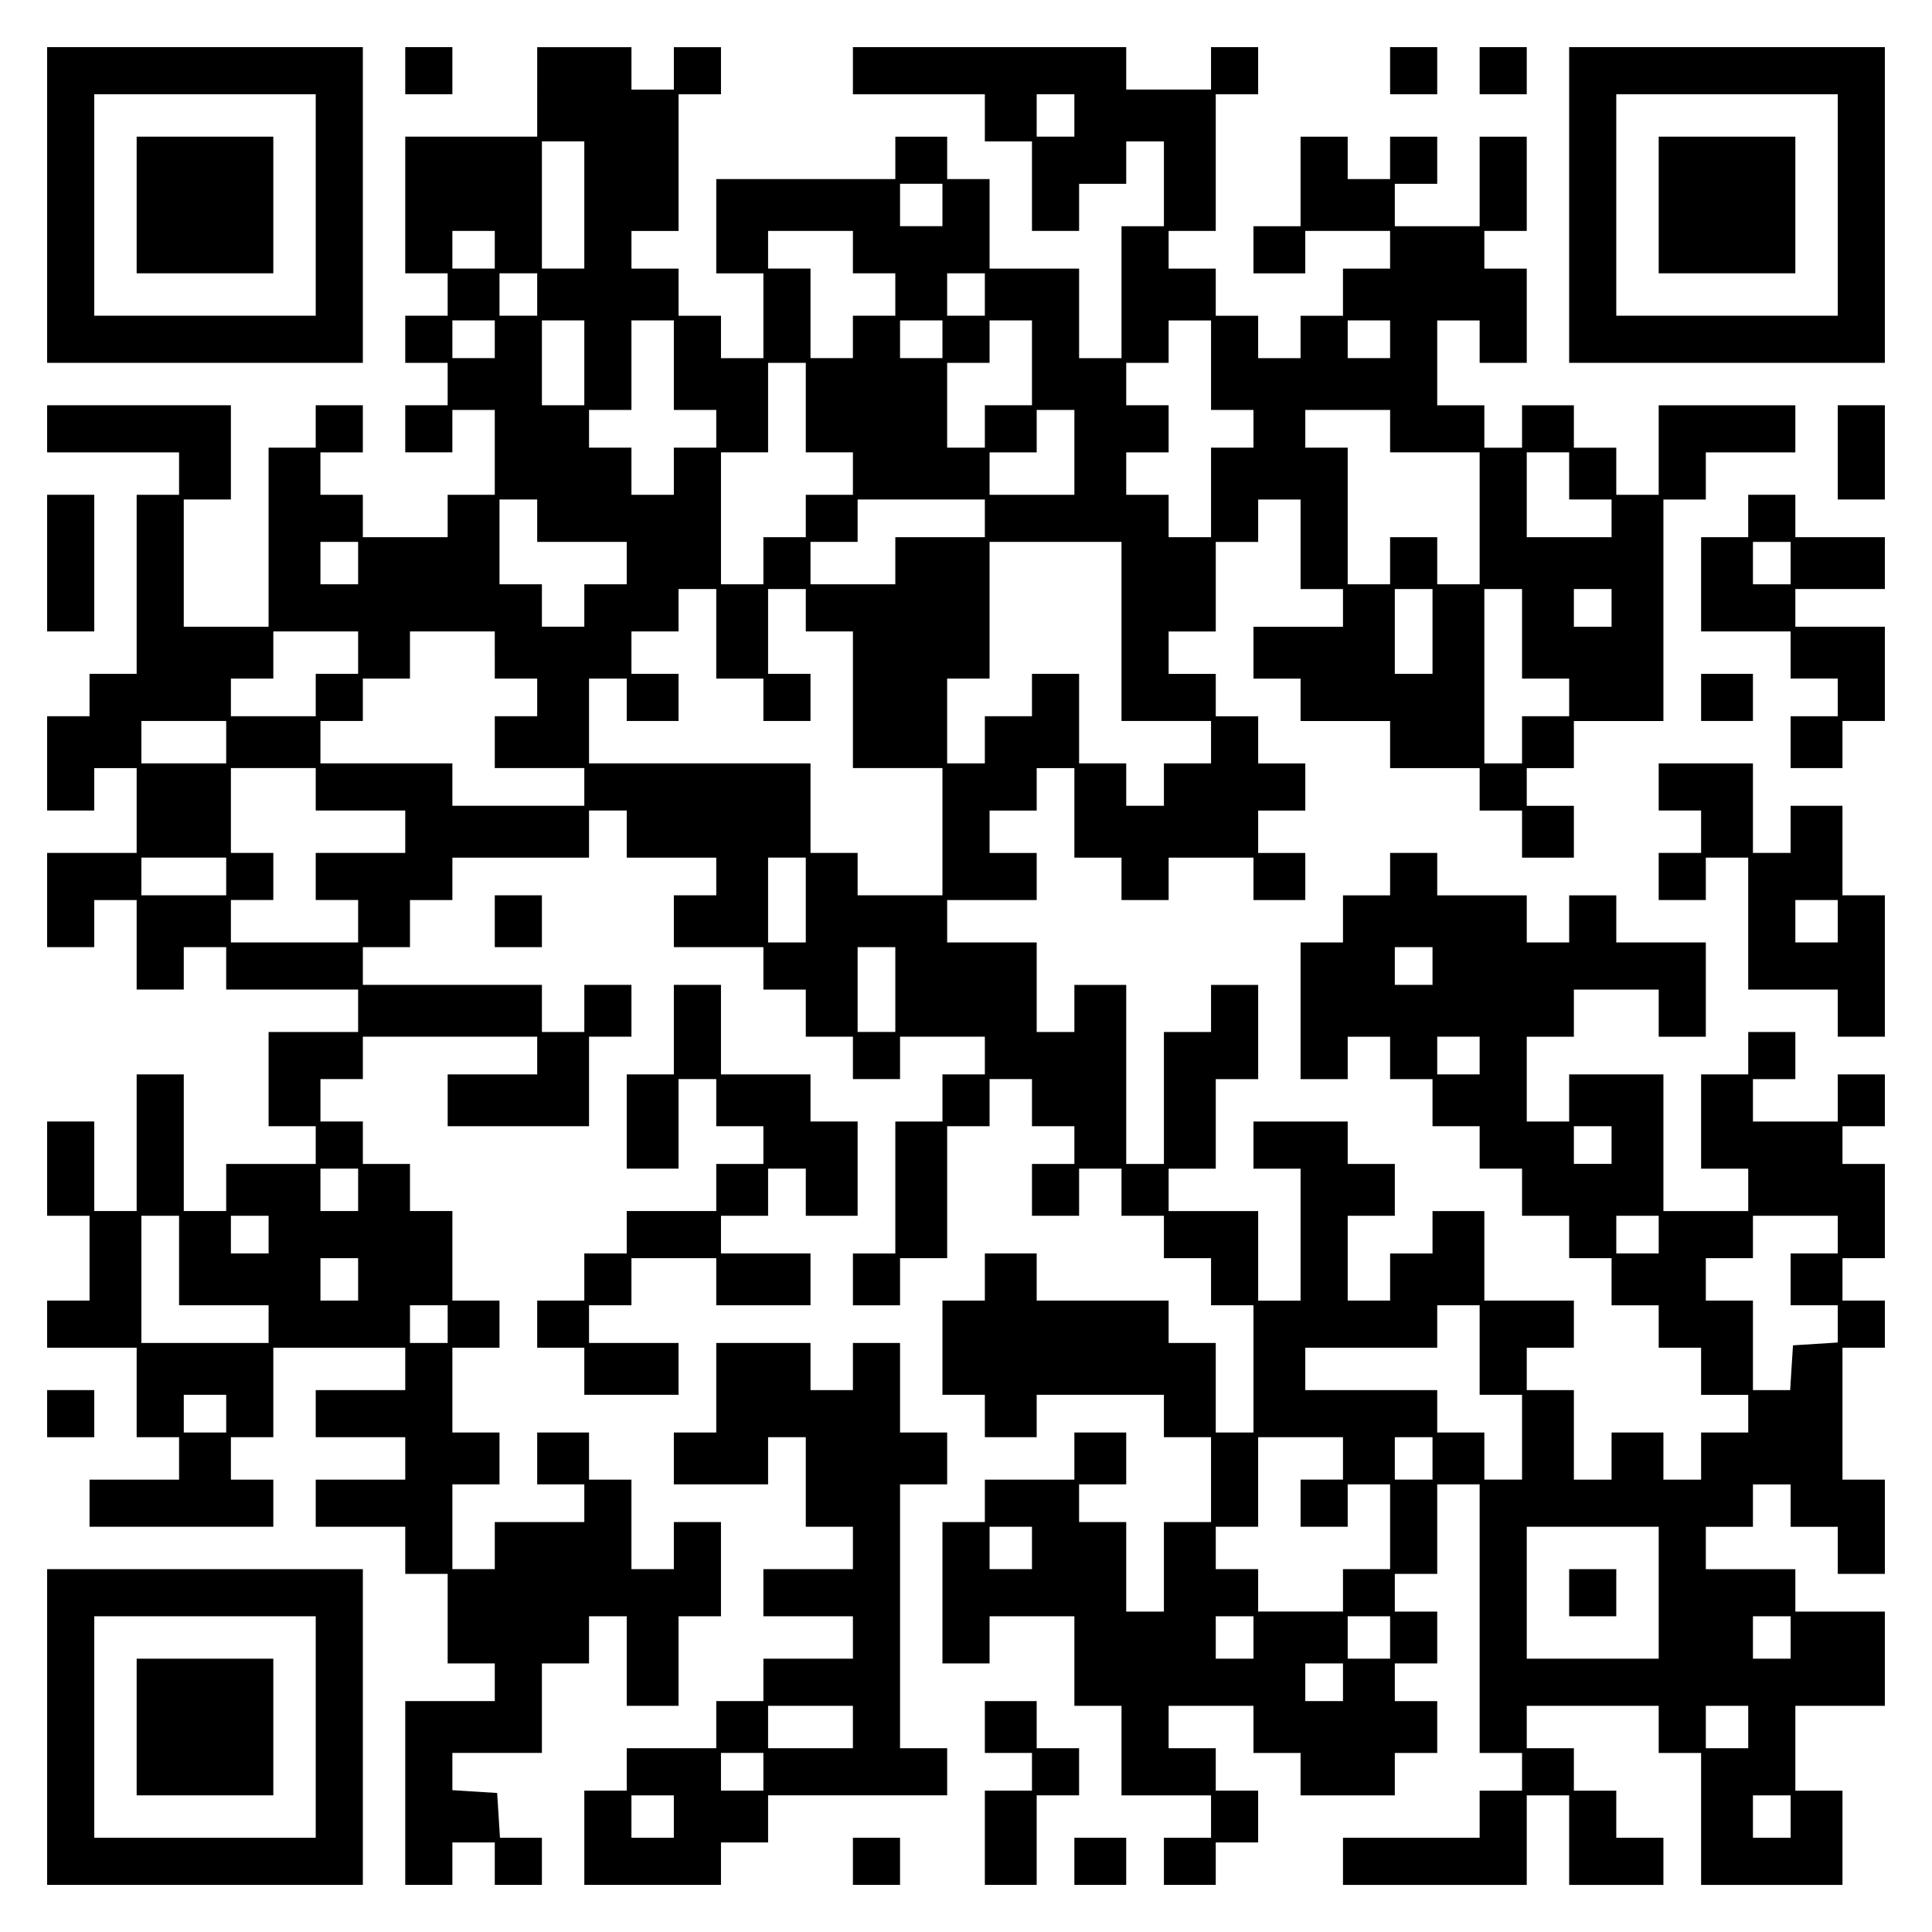 <?xml version="1.0" encoding="UTF-8" standalone="yes"?>
<svg version="1.0" xmlns="http://www.w3.org/2000/svg" width="100mm" height="100mm" viewBox="0 0 410 410" preserveAspectRatio="xMidYMid meet">
  <g transform="translate(0,410) scale(0.1,-0.1)" fill="#000000" stroke="none">
    <path d="M100 3665 l0 -335 335 0 335 0 0 335 0 335 -335 0 -335 0 0 -335z
m570 0 l0 -235 -235 0 -235 0 0 235 0 235 235 0 235 0 0 -235z"/>
    <path d="M290 3665 l0 -145 145 0 145 0 0 145 0 145 -145 0 -145 0 0 -145z"/>
    <path d="M860 3950 l0 -50 50 0 50 0 0 50 0 50 -50 0 -50 0 0 -50z"/>
    <path d="M1140 3905 l0 -95 -140 0 -140 0 0 -145 0 -145 45 0 45 0 0 -45 0
-45 -45 0 -45 0 0 -50 0 -50 45 0 45 0 0 -45 0 -45 -45 0 -45 0 0 -50 0 -50
50 0 50 0 0 45 0 45 45 0 45 0 0 -90 0 -90 -50 0 -50 0 0 -45 0 -45 -90 0 -90
0 0 45 0 45 -45 0 -45 0 0 45 0 45 45 0 45 0 0 50 0 50 -50 0 -50 0 0 -45 0
-45 -50 0 -50 0 0 -190 0 -190 -90 0 -90 0 0 135 0 135 50 0 50 0 0 100 0 100
-195 0 -195 0 0 -50 0 -50 140 0 140 0 0 -45 0 -45 -45 0 -45 0 0 -190 0 -190
-50 0 -50 0 0 -45 0 -45 -45 0 -45 0 0 -100 0 -100 50 0 50 0 0 45 0 45 45 0
45 0 0 -90 0 -90 -95 0 -95 0 0 -100 0 -100 50 0 50 0 0 50 0 50 45 0 45 0 0
-95 0 -95 50 0 50 0 0 45 0 45 45 0 45 0 0 -45 0 -45 140 0 140 0 0 -45 0 -45
-95 0 -95 0 0 -100 0 -100 50 0 50 0 0 -40 0 -40 -95 0 -95 0 0 -50 0 -50 -45
0 -45 0 0 145 0 145 -50 0 -50 0 0 -145 0 -145 -45 0 -45 0 0 95 0 95 -50 0
-50 0 0 -100 0 -100 45 0 45 0 0 -90 0 -90 -45 0 -45 0 0 -50 0 -50 95 0 95 0
0 -95 0 -95 45 0 45 0 0 -45 0 -45 -95 0 -95 0 0 -50 0 -50 195 0 195 0 0 50
0 50 -45 0 -45 0 0 45 0 45 45 0 45 0 0 95 0 95 140 0 140 0 0 -45 0 -45 -95
0 -95 0 0 -50 0 -50 95 0 95 0 0 -45 0 -45 -95 0 -95 0 0 -50 0 -50 95 0 95 0
0 -50 0 -50 45 0 45 0 0 -95 0 -95 50 0 50 0 0 -40 0 -40 -95 0 -95 0 0 -195
0 -195 50 0 50 0 0 45 0 45 45 0 45 0 0 -45 0 -45 50 0 50 0 0 50 0 50 -44 0
-45 0 -3 48 -3 47 -47 3 -48 3 0 40 0 39 95 0 95 0 0 95 0 95 50 0 50 0 0 50
0 50 40 0 40 0 0 -95 0 -95 55 0 55 0 0 95 0 95 45 0 45 0 0 100 0 100 -50 0
-50 0 0 -50 0 -50 -45 0 -45 0 0 95 0 95 -45 0 -45 0 0 50 0 50 -55 0 -55 0 0
-55 0 -55 50 0 50 0 0 -40 0 -40 -95 0 -95 0 0 -50 0 -50 -45 0 -45 0 0 90 0
90 50 0 50 0 0 55 0 55 -50 0 -50 0 0 90 0 90 50 0 50 0 0 50 0 50 -50 0 -50
0 0 95 0 95 -45 0 -45 0 0 50 0 50 -50 0 -50 0 0 45 0 45 -45 0 -45 0 0 45 0
45 45 0 45 0 0 45 0 45 185 0 185 0 0 -40 0 -40 -95 0 -95 0 0 -55 0 -55 150
0 150 0 0 95 0 95 45 0 45 0 0 55 0 55 -50 0 -50 0 0 -50 0 -50 -45 0 -45 0 0
50 0 50 -190 0 -190 0 0 40 0 40 50 0 50 0 0 50 0 50 45 0 45 0 0 45 0 45 145
0 145 0 0 50 0 50 40 0 40 0 0 -50 0 -50 95 0 95 0 0 -40 0 -40 -45 0 -45 0 0
-55 0 -55 95 0 95 0 0 -45 0 -45 45 0 45 0 0 -50 0 -50 50 0 50 0 0 -45 0 -45
50 0 50 0 0 45 0 45 90 0 90 0 0 -40 0 -40 -45 0 -45 0 0 -50 0 -50 -50 0 -50
0 0 -140 0 -140 -45 0 -45 0 0 -55 0 -55 50 0 50 0 0 50 0 50 50 0 50 0 0 140
0 140 45 0 45 0 0 50 0 50 45 0 45 0 0 -50 0 -50 45 0 45 0 0 -40 0 -40 -45 0
-45 0 0 -55 0 -55 50 0 50 0 0 50 0 50 45 0 45 0 0 -50 0 -50 45 0 45 0 0 -45
0 -45 50 0 50 0 0 -50 0 -50 45 0 45 0 0 -135 0 -135 -40 0 -40 0 0 95 0 95
-50 0 -50 0 0 45 0 45 -140 0 -140 0 0 50 0 50 -55 0 -55 0 0 -50 0 -50 -45 0
-45 0 0 -100 0 -100 45 0 45 0 0 -45 0 -45 55 0 55 0 0 45 0 45 135 0 135 0 0
-45 0 -45 50 0 50 0 0 -90 0 -90 -50 0 -50 0 0 -95 0 -95 -40 0 -40 0 0 95 0
95 -50 0 -50 0 0 40 0 40 50 0 50 0 0 55 0 55 -55 0 -55 0 0 -50 0 -50 -95 0
-95 0 0 -45 0 -45 -45 0 -45 0 0 -150 0 -150 50 0 50 0 0 50 0 50 90 0 90 0 0
-95 0 -95 50 0 50 0 0 -95 0 -95 95 0 95 0 0 -45 0 -45 -50 0 -50 0 0 -50 0
-50 55 0 55 0 0 45 0 45 45 0 45 0 0 55 0 55 -45 0 -45 0 0 45 0 45 -50 0 -50
0 0 45 0 45 90 0 90 0 0 -50 0 -50 50 0 50 0 0 -45 0 -45 100 0 100 0 0 45 0
45 45 0 45 0 0 55 0 55 -45 0 -45 0 0 40 0 40 45 0 45 0 0 55 0 55 -45 0 -45
0 0 40 0 40 45 0 45 0 0 95 0 95 45 0 45 0 0 -285 0 -285 45 0 45 0 0 -40 0
-40 -45 0 -45 0 0 -50 0 -50 -145 0 -145 0 0 -50 0 -50 195 0 195 0 0 95 0 95
45 0 45 0 0 -95 0 -95 100 0 100 0 0 50 0 50 -50 0 -50 0 0 50 0 50 -45 0 -45
0 0 45 0 45 -50 0 -50 0 0 45 0 45 140 0 140 0 0 -50 0 -50 45 0 45 0 0 -140
0 -140 150 0 150 0 0 100 0 100 -50 0 -50 0 0 90 0 90 95 0 95 0 0 100 0 100
-95 0 -95 0 0 45 0 45 -95 0 -95 0 0 45 0 45 50 0 50 0 0 45 0 45 40 0 40 0 0
-45 0 -45 50 0 50 0 0 -50 0 -50 50 0 50 0 0 100 0 100 -45 0 -45 0 0 140 0
140 45 0 45 0 0 50 0 50 -45 0 -45 0 0 45 0 45 45 0 45 0 0 100 0 100 -45 0
-45 0 0 40 0 40 45 0 45 0 0 55 0 55 -50 0 -50 0 0 -50 0 -50 -90 0 -90 0 0
45 0 45 45 0 45 0 0 50 0 50 -50 0 -50 0 0 -45 0 -45 -50 0 -50 0 0 -100 0
-100 50 0 50 0 0 -45 0 -45 -90 0 -90 0 0 145 0 145 -100 0 -100 0 0 -50 0
-50 -45 0 -45 0 0 90 0 90 50 0 50 0 0 50 0 50 90 0 90 0 0 -50 0 -50 50 0 50
0 0 100 0 100 -95 0 -95 0 0 50 0 50 -50 0 -50 0 0 -50 0 -50 -45 0 -45 0 0
50 0 50 -95 0 -95 0 0 45 0 45 -50 0 -50 0 0 -45 0 -45 -50 0 -50 0 0 -50 0
-50 -45 0 -45 0 0 -145 0 -145 50 0 50 0 0 45 0 45 45 0 45 0 0 -45 0 -45 45
0 45 0 0 -50 0 -50 50 0 50 0 0 -45 0 -45 45 0 45 0 0 -50 0 -50 50 0 50 0 0
-45 0 -45 45 0 45 0 0 -50 0 -50 50 0 50 0 0 -45 0 -45 45 0 45 0 0 -50 0 -50
50 0 50 0 0 -40 0 -40 -50 0 -50 0 0 -50 0 -50 -40 0 -40 0 0 50 0 50 -55 0
-55 0 0 -50 0 -50 -40 0 -40 0 0 95 0 95 -50 0 -50 0 0 45 0 45 50 0 50 0 0
50 0 50 -95 0 -95 0 0 95 0 95 -55 0 -55 0 0 -45 0 -45 -45 0 -45 0 0 -50 0
-50 -45 0 -45 0 0 90 0 90 50 0 50 0 0 55 0 55 -50 0 -50 0 0 45 0 45 -100 0
-100 0 0 -50 0 -50 50 0 50 0 0 -140 0 -140 -45 0 -45 0 0 95 0 95 -95 0 -95
0 0 45 0 45 50 0 50 0 0 95 0 95 45 0 45 0 0 100 0 100 -50 0 -50 0 0 -50 0
-50 -50 0 -50 0 0 -140 0 -140 -40 0 -40 0 0 190 0 190 -55 0 -55 0 0 -50 0
-50 -40 0 -40 0 0 95 0 95 -95 0 -95 0 0 45 0 45 95 0 95 0 0 50 0 50 -50 0
-50 0 0 45 0 45 50 0 50 0 0 45 0 45 40 0 40 0 0 -95 0 -95 50 0 50 0 0 -45 0
-45 50 0 50 0 0 45 0 45 90 0 90 0 0 -45 0 -45 55 0 55 0 0 50 0 50 -50 0 -50
0 0 45 0 45 50 0 50 0 0 50 0 50 -50 0 -50 0 0 50 0 50 -45 0 -45 0 0 45 0 45
-50 0 -50 0 0 45 0 45 50 0 50 0 0 95 0 95 45 0 45 0 0 45 0 45 45 0 45 0 0
-95 0 -95 45 0 45 0 0 -40 0 -40 -95 0 -95 0 0 -55 0 -55 50 0 50 0 0 -45 0
-45 95 0 95 0 0 -50 0 -50 95 0 95 0 0 -45 0 -45 45 0 45 0 0 -50 0 -50 55 0
55 0 0 55 0 55 -50 0 -50 0 0 40 0 40 50 0 50 0 0 50 0 50 95 0 95 0 0 235 0
235 45 0 45 0 0 50 0 50 95 0 95 0 0 50 0 50 -145 0 -145 0 0 -95 0 -95 -45 0
-45 0 0 50 0 50 -45 0 -45 0 0 45 0 45 -55 0 -55 0 0 -45 0 -45 -40 0 -40 0 0
45 0 45 -50 0 -50 0 0 90 0 90 45 0 45 0 0 -45 0 -45 50 0 50 0 0 100 0 100
-45 0 -45 0 0 40 0 40 45 0 45 0 0 100 0 100 -50 0 -50 0 0 -95 0 -95 -90 0
-90 0 0 45 0 45 45 0 45 0 0 50 0 50 -50 0 -50 0 0 -45 0 -45 -45 0 -45 0 0
45 0 45 -50 0 -50 0 0 -95 0 -95 -50 0 -50 0 0 -50 0 -50 55 0 55 0 0 45 0 45
90 0 90 0 0 -40 0 -40 -50 0 -50 0 0 -50 0 -50 -45 0 -45 0 0 -45 0 -45 -45 0
-45 0 0 45 0 45 -45 0 -45 0 0 50 0 50 -50 0 -50 0 0 40 0 40 50 0 50 0 0 145
0 145 45 0 45 0 0 50 0 50 -50 0 -50 0 0 -45 0 -45 -90 0 -90 0 0 45 0 45
-290 0 -290 0 0 -50 0 -50 140 0 140 0 0 -50 0 -50 50 0 50 0 0 -95 0 -95 50
0 50 0 0 50 0 50 50 0 50 0 0 45 0 45 40 0 40 0 0 -90 0 -90 -45 0 -45 0 0
-140 0 -140 -45 0 -45 0 0 95 0 95 -95 0 -95 0 0 95 0 95 -45 0 -45 0 0 45 0
45 -55 0 -55 0 0 -45 0 -45 -190 0 -190 0 0 -100 0 -100 50 0 50 0 0 -90 0
-90 -45 0 -45 0 0 45 0 45 -45 0 -45 0 0 50 0 50 -50 0 -50 0 0 40 0 40 50 0
50 0 0 145 0 145 45 0 45 0 0 50 0 50 -50 0 -50 0 0 -45 0 -45 -45 0 -45 0 0
45 0 45 -100 0 -100 0 0 -95z m1140 -50 l0 -45 -40 0 -40 0 0 45 0 45 40 0 40
0 0 -45z m-1040 -190 l0 -135 -45 0 -45 0 0 135 0 135 45 0 45 0 0 -135z m760
0 l0 -45 -45 0 -45 0 0 45 0 45 45 0 45 0 0 -45z m-950 -95 l0 -40 -45 0 -45
0 0 40 0 40 45 0 45 0 0 -40z m760 -5 l0 -45 45 0 45 0 0 -45 0 -45 -45 0 -45
0 0 -45 0 -45 -45 0 -45 0 0 95 0 95 -45 0 -45 0 0 40 0 40 90 0 90 0 0 -45z
m-670 -90 l0 -45 -40 0 -40 0 0 45 0 45 40 0 40 0 0 -45z m950 0 l0 -45 -40 0
-40 0 0 45 0 45 40 0 40 0 0 -45z m-1040 -95 l0 -40 -45 0 -45 0 0 40 0 40 45
0 45 0 0 -40z m190 -50 l0 -90 -45 0 -45 0 0 90 0 90 45 0 45 0 0 -90z m190
-5 l0 -95 45 0 45 0 0 -40 0 -40 -45 0 -45 0 0 -50 0 -50 -45 0 -45 0 0 50 0
50 -45 0 -45 0 0 40 0 40 45 0 45 0 0 95 0 95 45 0 45 0 0 -95z m570 55 l0
-40 -45 0 -45 0 0 40 0 40 45 0 45 0 0 -40z m190 -50 l0 -90 -50 0 -50 0 0
-45 0 -45 -40 0 -40 0 0 90 0 90 45 0 45 0 0 45 0 45 45 0 45 0 0 -90z m380
-5 l0 -95 45 0 45 0 0 -40 0 -40 -45 0 -45 0 0 -95 0 -95 -45 0 -45 0 0 45 0
45 -45 0 -45 0 0 45 0 45 45 0 45 0 0 50 0 50 -45 0 -45 0 0 45 0 45 45 0 45
0 0 45 0 45 45 0 45 0 0 -95z m380 55 l0 -40 -45 0 -45 0 0 40 0 40 45 0 45 0
0 -40z m-1240 -145 l0 -95 50 0 50 0 0 -45 0 -45 -50 0 -50 0 0 -45 0 -45 -45
0 -45 0 0 -50 0 -50 -45 0 -45 0 0 140 0 140 50 0 50 0 0 95 0 95 40 0 40 0 0
-95z m570 -95 l0 -90 -90 0 -90 0 0 45 0 45 50 0 50 0 0 45 0 45 40 0 40 0 0
-90z m670 45 l0 -45 95 0 95 0 0 -140 0 -140 -45 0 -45 0 0 50 0 50 -50 0 -50
0 0 -50 0 -50 -45 0 -45 0 0 145 0 145 -45 0 -45 0 0 40 0 40 90 0 90 0 0 -45z
m380 -95 l0 -50 45 0 45 0 0 -40 0 -40 -90 0 -90 0 0 90 0 90 45 0 45 0 0 -50z
m-2190 -95 l0 -45 95 0 95 0 0 -45 0 -45 -45 0 -45 0 0 -45 0 -45 -45 0 -45 0
0 45 0 45 -45 0 -45 0 0 90 0 90 40 0 40 0 0 -45z m950 5 l0 -40 -95 0 -95 0
0 -50 0 -50 -90 0 -90 0 0 45 0 45 50 0 50 0 0 45 0 45 135 0 135 0 0 -40z
m-1330 -95 l0 -45 -40 0 -40 0 0 45 0 45 40 0 40 0 0 -45z m1620 -145 l0 -190
95 0 95 0 0 -45 0 -45 -50 0 -50 0 0 -45 0 -45 -40 0 -40 0 0 45 0 45 -50 0
-50 0 0 95 0 95 -50 0 -50 0 0 -45 0 -45 -50 0 -50 0 0 -50 0 -50 -40 0 -40 0
0 90 0 90 45 0 45 0 0 145 0 145 140 0 140 0 0 -190z m-860 -5 l0 -95 50 0 50
0 0 -45 0 -45 50 0 50 0 0 50 0 50 -45 0 -45 0 0 90 0 90 40 0 40 0 0 -45 0
-45 50 0 50 0 0 -145 0 -145 95 0 95 0 0 -135 0 -135 -90 0 -90 0 0 45 0 45
-50 0 -50 0 0 95 0 95 -235 0 -235 0 0 90 0 90 40 0 40 0 0 -45 0 -45 55 0 55
0 0 50 0 50 -50 0 -50 0 0 45 0 45 50 0 50 0 0 45 0 45 40 0 40 0 0 -95z
m1520 5 l0 -90 -40 0 -40 0 0 90 0 90 40 0 40 0 0 -90z m190 -5 l0 -95 50 0
50 0 0 -40 0 -40 -50 0 -50 0 0 -50 0 -50 -40 0 -40 0 0 185 0 185 40 0 40 0
0 -95z m190 55 l0 -40 -40 0 -40 0 0 40 0 40 40 0 40 0 0 -40z m-2660 -95 l0
-45 -45 0 -45 0 0 -45 0 -45 -90 0 -90 0 0 40 0 40 45 0 45 0 0 50 0 50 90 0
90 0 0 -45z m290 -5 l0 -50 45 0 45 0 0 -40 0 -40 -45 0 -45 0 0 -55 0 -55 95
0 95 0 0 -40 0 -40 -140 0 -140 0 0 45 0 45 -140 0 -140 0 0 45 0 45 45 0 45
0 0 45 0 45 50 0 50 0 0 50 0 50 90 0 90 0 0 -50z m-570 -185 l0 -45 -90 0
-90 0 0 45 0 45 90 0 90 0 0 -45z m190 -100 l0 -45 95 0 95 0 0 -45 0 -45 -95
0 -95 0 0 -50 0 -50 45 0 45 0 0 -45 0 -45 -135 0 -135 0 0 45 0 45 45 0 45 0
0 50 0 50 -45 0 -45 0 0 90 0 90 90 0 90 0 0 -45z m-190 -185 l0 -40 -90 0
-90 0 0 40 0 40 90 0 90 0 0 -40z m1230 -50 l0 -90 -40 0 -40 0 0 90 0 90 40
0 40 0 0 -90z m190 -190 l0 -90 -40 0 -40 0 0 90 0 90 40 0 40 0 0 -90z m1140
50 l0 -40 -40 0 -40 0 0 40 0 40 40 0 40 0 0 -40z m100 -190 l0 -40 -45 0 -45
0 0 40 0 40 45 0 45 0 0 -40z m280 -190 l0 -40 -40 0 -40 0 0 40 0 40 40 0 40
0 0 -40z m-2660 -95 l0 -45 -40 0 -40 0 0 45 0 45 40 0 40 0 0 -45z m-380
-150 l0 -95 95 0 95 0 0 -40 0 -40 -135 0 -135 0 0 135 0 135 40 0 40 0 0 -95z
m190 55 l0 -40 -40 0 -40 0 0 40 0 40 40 0 40 0 0 -40z m2950 0 l0 -40 -45 0
-45 0 0 40 0 40 45 0 45 0 0 -40z m380 0 l0 -40 -50 0 -50 0 0 -55 0 -55 50 0
50 0 0 -39 0 -40 -47 -3 -48 -3 -3 -47 -3 -48 -40 0 -39 0 0 95 0 95 -50 0
-50 0 0 45 0 45 50 0 50 0 0 45 0 45 90 0 90 0 0 -40z m-3140 -95 l0 -45 -40
0 -40 0 0 45 0 45 40 0 40 0 0 -45z m190 -95 l0 -40 -40 0 -40 0 0 40 0 40 40
0 40 0 0 -40z m2190 -55 l0 -95 45 0 45 0 0 -90 0 -90 -40 0 -40 0 0 50 0 50
-50 0 -50 0 0 45 0 45 -140 0 -140 0 0 45 0 45 140 0 140 0 0 45 0 45 45 0 45
0 0 -95z m-2660 -135 l0 -40 -45 0 -45 0 0 40 0 40 45 0 45 0 0 -40z m2370
-95 l0 -45 -45 0 -45 0 0 -50 0 -50 50 0 50 0 0 45 0 45 45 0 45 0 0 -90 0
-90 -50 0 -50 0 0 -45 0 -45 -90 0 -90 0 0 45 0 45 -45 0 -45 0 0 45 0 45 45
0 45 0 0 95 0 95 90 0 90 0 0 -45z m190 0 l0 -45 -40 0 -40 0 0 45 0 45 40 0
40 0 0 -45z m-850 -190 l0 -45 -45 0 -45 0 0 45 0 45 45 0 45 0 0 -45z m1330
-95 l0 -140 -140 0 -140 0 0 140 0 140 140 0 140 0 0 -140z m-860 -95 l0 -45
-40 0 -40 0 0 45 0 45 40 0 40 0 0 -45z m290 0 l0 -45 -45 0 -45 0 0 45 0 45
45 0 45 0 0 -45z m850 0 l0 -45 -40 0 -40 0 0 45 0 45 40 0 40 0 0 -45z m-950
-95 l0 -40 -40 0 -40 0 0 40 0 40 40 0 40 0 0 -40z m860 -95 l0 -45 -45 0 -45
0 0 45 0 45 45 0 45 0 0 -45z m90 -190 l0 -45 -40 0 -40 0 0 45 0 45 40 0 40
0 0 -45z"/>
    <path d="M3330 720 l0 -50 50 0 50 0 0 50 0 50 -50 0 -50 0 0 -50z"/>
    <path d="M2950 3950 l0 -50 50 0 50 0 0 50 0 50 -50 0 -50 0 0 -50z"/>
    <path d="M3140 3950 l0 -50 50 0 50 0 0 50 0 50 -50 0 -50 0 0 -50z"/>
    <path d="M3330 3665 l0 -335 335 0 335 0 0 335 0 335 -335 0 -335 0 0 -335z
m570 0 l0 -235 -235 0 -235 0 0 235 0 235 235 0 235 0 0 -235z"/>
    <path d="M3520 3665 l0 -145 145 0 145 0 0 145 0 145 -145 0 -145 0 0 -145z"/>
    <path d="M3900 3140 l0 -100 50 0 50 0 0 100 0 100 -50 0 -50 0 0 -100z"/>
    <path d="M100 2905 l0 -145 50 0 50 0 0 145 0 145 -50 0 -50 0 0 -145z"/>
    <path d="M3710 3005 l0 -45 -50 0 -50 0 0 -100 0 -100 95 0 95 0 0 -50 0 -50
50 0 50 0 0 -40 0 -40 -50 0 -50 0 0 -55 0 -55 55 0 55 0 0 50 0 50 45 0 45 0
0 100 0 100 -95 0 -95 0 0 40 0 40 95 0 95 0 0 55 0 55 -95 0 -95 0 0 45 0 45
-50 0 -50 0 0 -45z m90 -100 l0 -45 -40 0 -40 0 0 45 0 45 40 0 40 0 0 -45z"/>
    <path d="M3610 2620 l0 -50 55 0 55 0 0 50 0 50 -55 0 -55 0 0 -50z"/>
    <path d="M3520 2430 l0 -50 45 0 45 0 0 -45 0 -45 -45 0 -45 0 0 -50 0 -50 50
0 50 0 0 45 0 45 45 0 45 0 0 -140 0 -140 95 0 95 0 0 -50 0 -50 50 0 50 0 0
150 0 150 -45 0 -45 0 0 95 0 95 -55 0 -55 0 0 -50 0 -50 -40 0 -40 0 0 95 0
95 -100 0 -100 0 0 -50z m380 -285 l0 -45 -45 0 -45 0 0 45 0 45 45 0 45 0 0
-45z"/>
    <path d="M1050 2145 l0 -55 50 0 50 0 0 55 0 55 -50 0 -50 0 0 -55z"/>
    <path d="M1430 1915 l0 -95 -50 0 -50 0 0 -100 0 -100 55 0 55 0 0 95 0 95 40
0 40 0 0 -50 0 -50 50 0 50 0 0 -40 0 -40 -50 0 -50 0 0 -50 0 -50 -95 0 -95
0 0 -45 0 -45 -45 0 -45 0 0 -50 0 -50 -50 0 -50 0 0 -50 0 -50 50 0 50 0 0
-50 0 -50 100 0 100 0 0 55 0 55 -95 0 -95 0 0 40 0 40 45 0 45 0 0 50 0 50
90 0 90 0 0 -50 0 -50 100 0 100 0 0 55 0 55 -95 0 -95 0 0 40 0 40 50 0 50 0
0 50 0 50 40 0 40 0 0 -50 0 -50 55 0 55 0 0 100 0 100 -50 0 -50 0 0 50 0 50
-95 0 -95 0 0 95 0 95 -50 0 -50 0 0 -95z"/>
    <path d="M1520 1155 l0 -95 -45 0 -45 0 0 -55 0 -55 100 0 100 0 0 50 0 50 40
0 40 0 0 -95 0 -95 50 0 50 0 0 -45 0 -45 -95 0 -95 0 0 -50 0 -50 95 0 95 0
0 -45 0 -45 -95 0 -95 0 0 -45 0 -45 -50 0 -50 0 0 -50 0 -50 -95 0 -95 0 0
-45 0 -45 -45 0 -45 0 0 -100 0 -100 145 0 145 0 0 45 0 45 50 0 50 0 0 50 0
50 190 0 190 0 0 50 0 50 -50 0 -50 0 0 280 0 280 50 0 50 0 0 55 0 55 -50 0
-50 0 0 95 0 95 -50 0 -50 0 0 -50 0 -50 -45 0 -45 0 0 50 0 50 -100 0 -100 0
0 -95z m290 -720 l0 -45 -90 0 -90 0 0 45 0 45 90 0 90 0 0 -45z m-190 -95 l0
-40 -45 0 -45 0 0 40 0 40 45 0 45 0 0 -40z m-190 -95 l0 -45 -45 0 -45 0 0
45 0 45 45 0 45 0 0 -45z"/>
    <path d="M100 1100 l0 -50 50 0 50 0 0 50 0 50 -50 0 -50 0 0 -50z"/>
    <path d="M100 435 l0 -335 335 0 335 0 0 335 0 335 -335 0 -335 0 0 -335z
m570 0 l0 -235 -235 0 -235 0 0 235 0 235 235 0 235 0 0 -235z"/>
    <path d="M290 435 l0 -145 145 0 145 0 0 145 0 145 -145 0 -145 0 0 -145z"/>
    <path d="M2090 435 l0 -55 50 0 50 0 0 -40 0 -40 -50 0 -50 0 0 -100 0 -100
55 0 55 0 0 95 0 95 45 0 45 0 0 50 0 50 -45 0 -45 0 0 50 0 50 -55 0 -55 0 0
-55z"/>
    <path d="M1810 150 l0 -50 50 0 50 0 0 50 0 50 -50 0 -50 0 0 -50z"/>
    <path d="M2280 150 l0 -50 55 0 55 0 0 50 0 50 -55 0 -55 0 0 -50z"/>
  </g>
</svg>